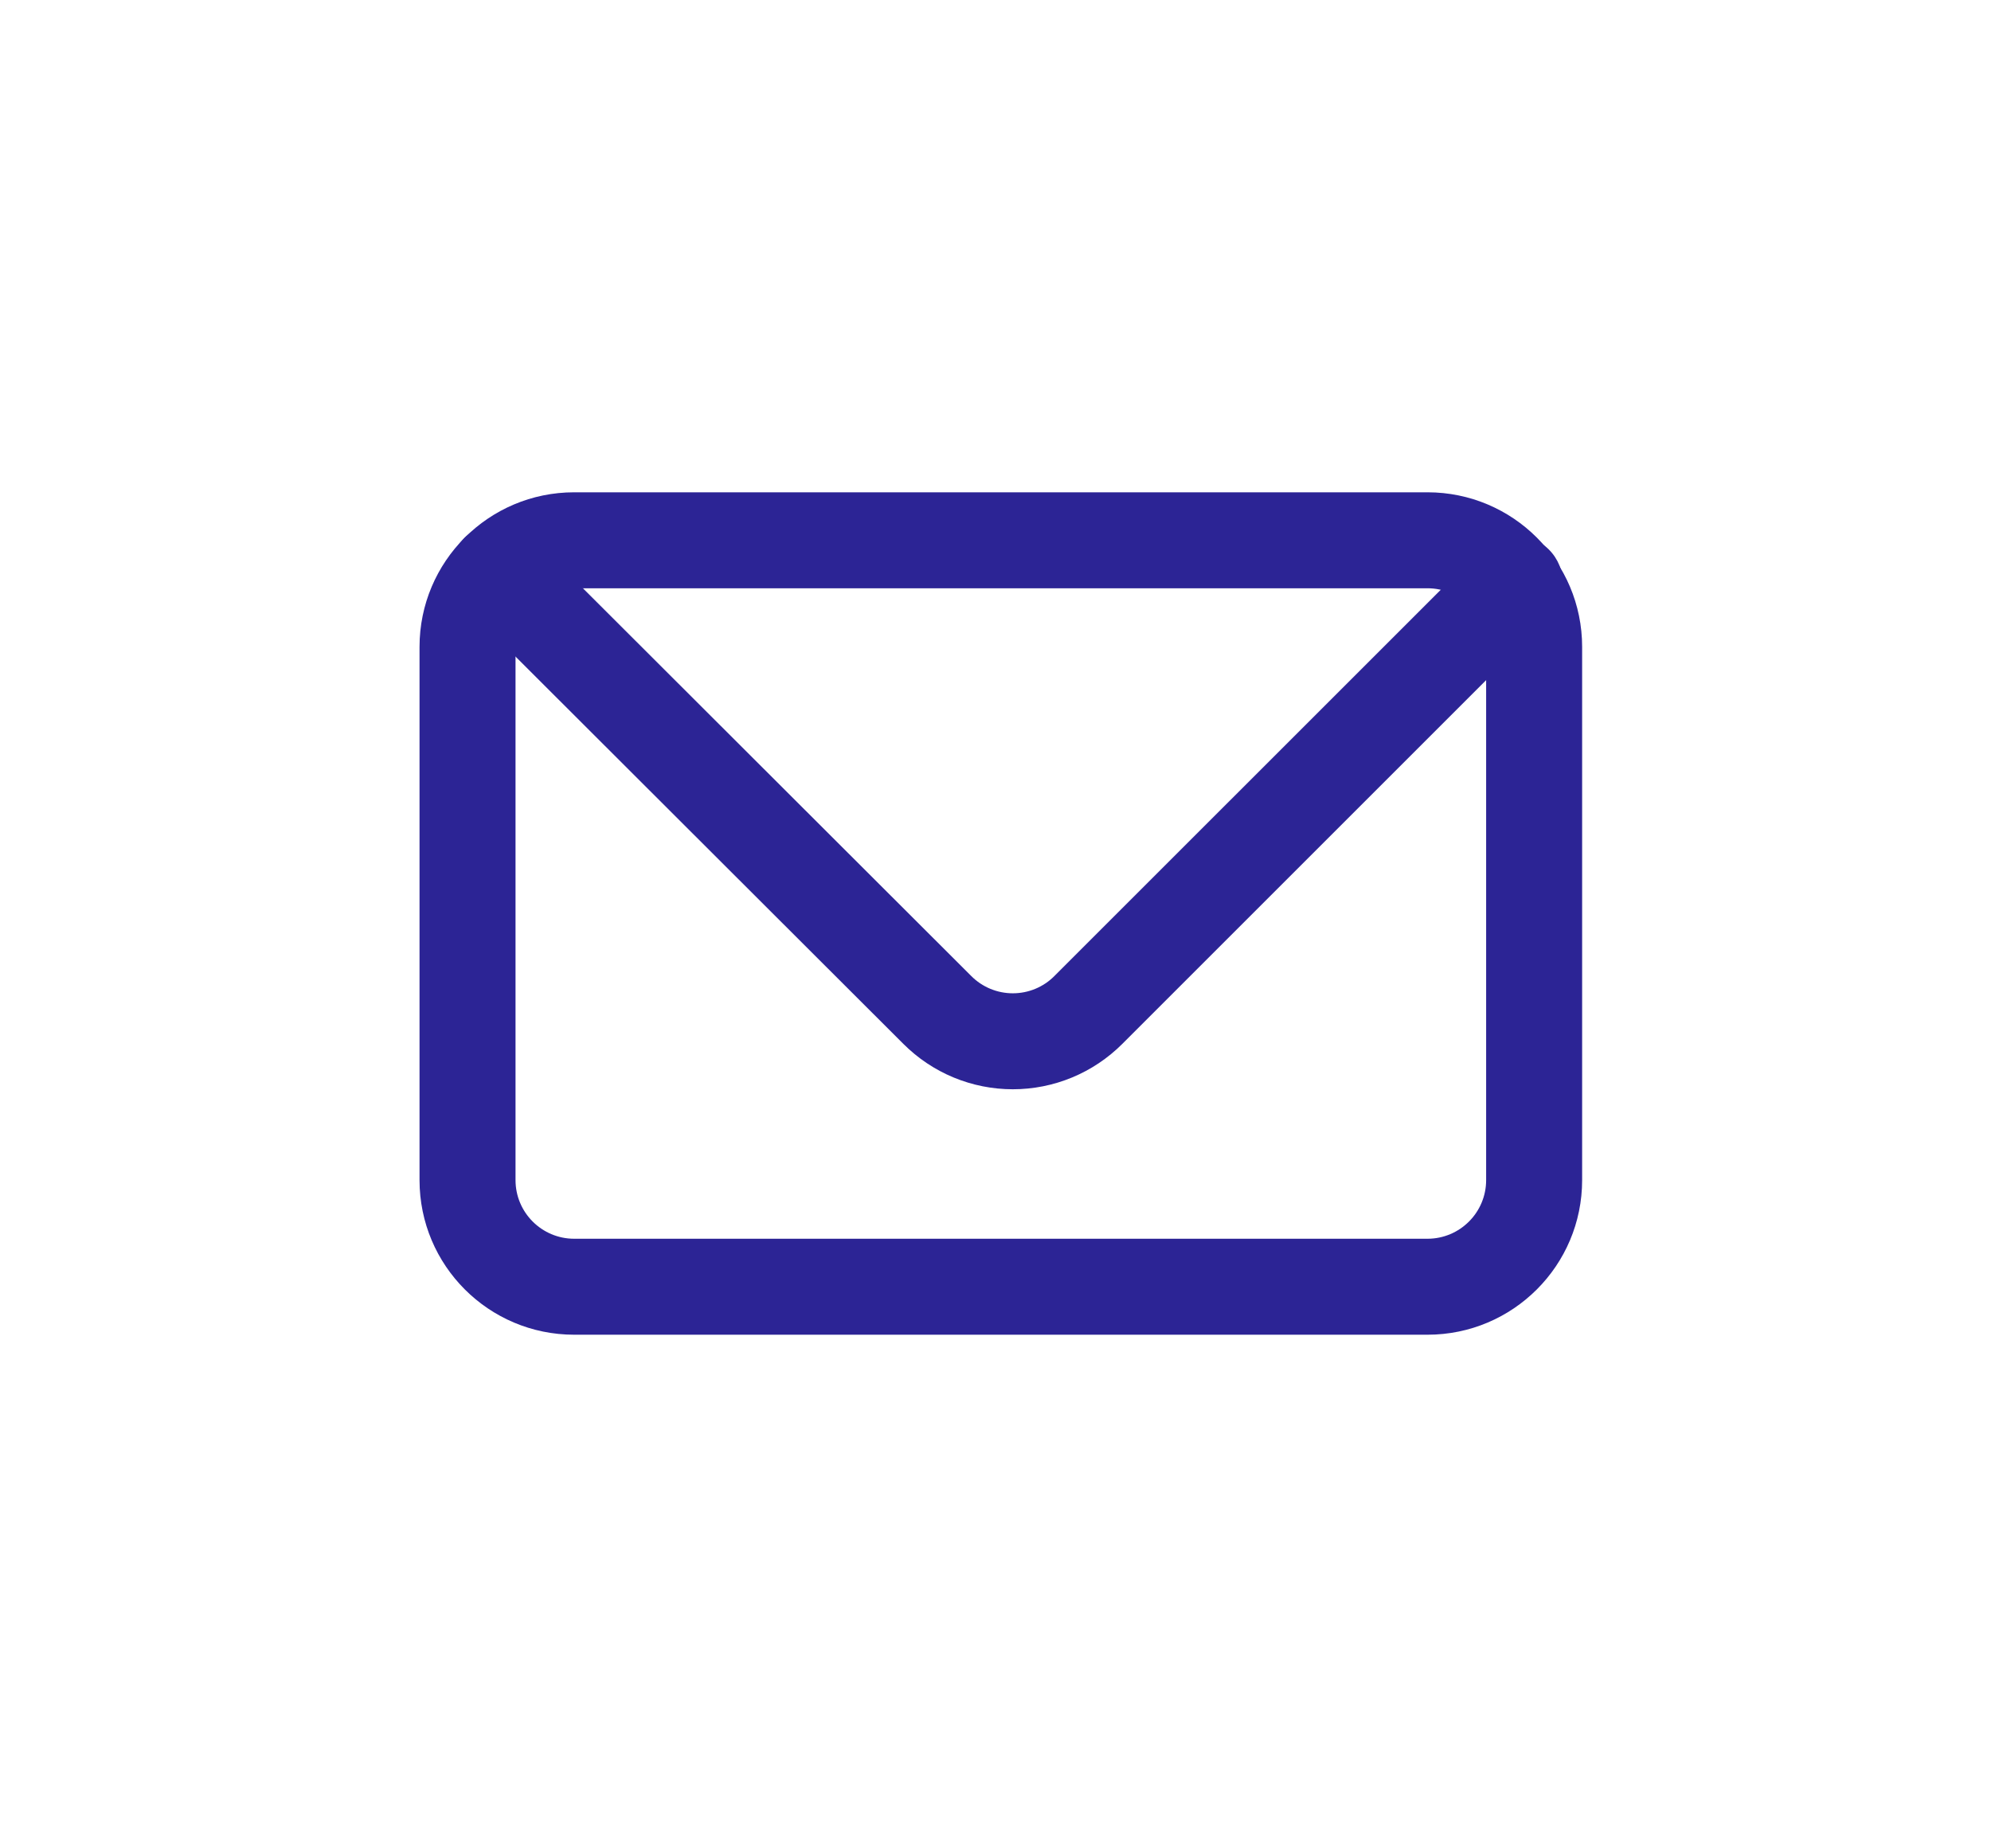 <svg width="84" height="78" viewBox="0 0 84 78" fill="none" xmlns="http://www.w3.org/2000/svg">
<path fill-rule="evenodd" clip-rule="evenodd" d="M24.225 24.825C22.858 24.825 21.75 25.933 21.75 27.3V49.8C21.75 51.167 22.858 52.275 24.225 52.275H60.225C61.592 52.275 62.7 51.167 62.7 49.8V27.3C62.7 25.933 61.592 24.825 60.225 24.825H24.225ZM17.7 27.3C17.7 23.696 20.621 20.775 24.225 20.775H60.225C63.829 20.775 66.75 23.696 66.75 27.3V49.8C66.75 53.404 63.829 56.325 60.225 56.325H24.225C20.621 56.325 17.7 53.404 17.7 49.8V27.3Z" fill="#2C2495"/>
<path fill-rule="evenodd" clip-rule="evenodd" d="M19.597 22.697C20.388 21.905 21.67 21.904 22.461 22.695L40.98 41.191C41.21 41.422 41.483 41.604 41.784 41.729C42.084 41.853 42.406 41.917 42.731 41.917C43.057 41.917 43.379 41.853 43.679 41.729C43.98 41.604 44.253 41.422 44.482 41.191L62.483 23.191C63.274 22.4 64.556 22.4 65.347 23.191C66.138 23.982 66.138 25.264 65.347 26.054L47.348 44.054C47.348 44.054 47.348 44.053 47.348 44.054C46.742 44.66 46.022 45.142 45.23 45.47C44.438 45.798 43.589 45.967 42.731 45.967C41.874 45.967 41.025 45.798 40.233 45.47C39.441 45.142 38.722 44.661 38.116 44.055C38.116 44.054 38.115 44.054 38.115 44.054L19.599 25.56C18.808 24.77 18.807 23.488 19.597 22.697Z" fill="#2C2495"/>
</svg>
